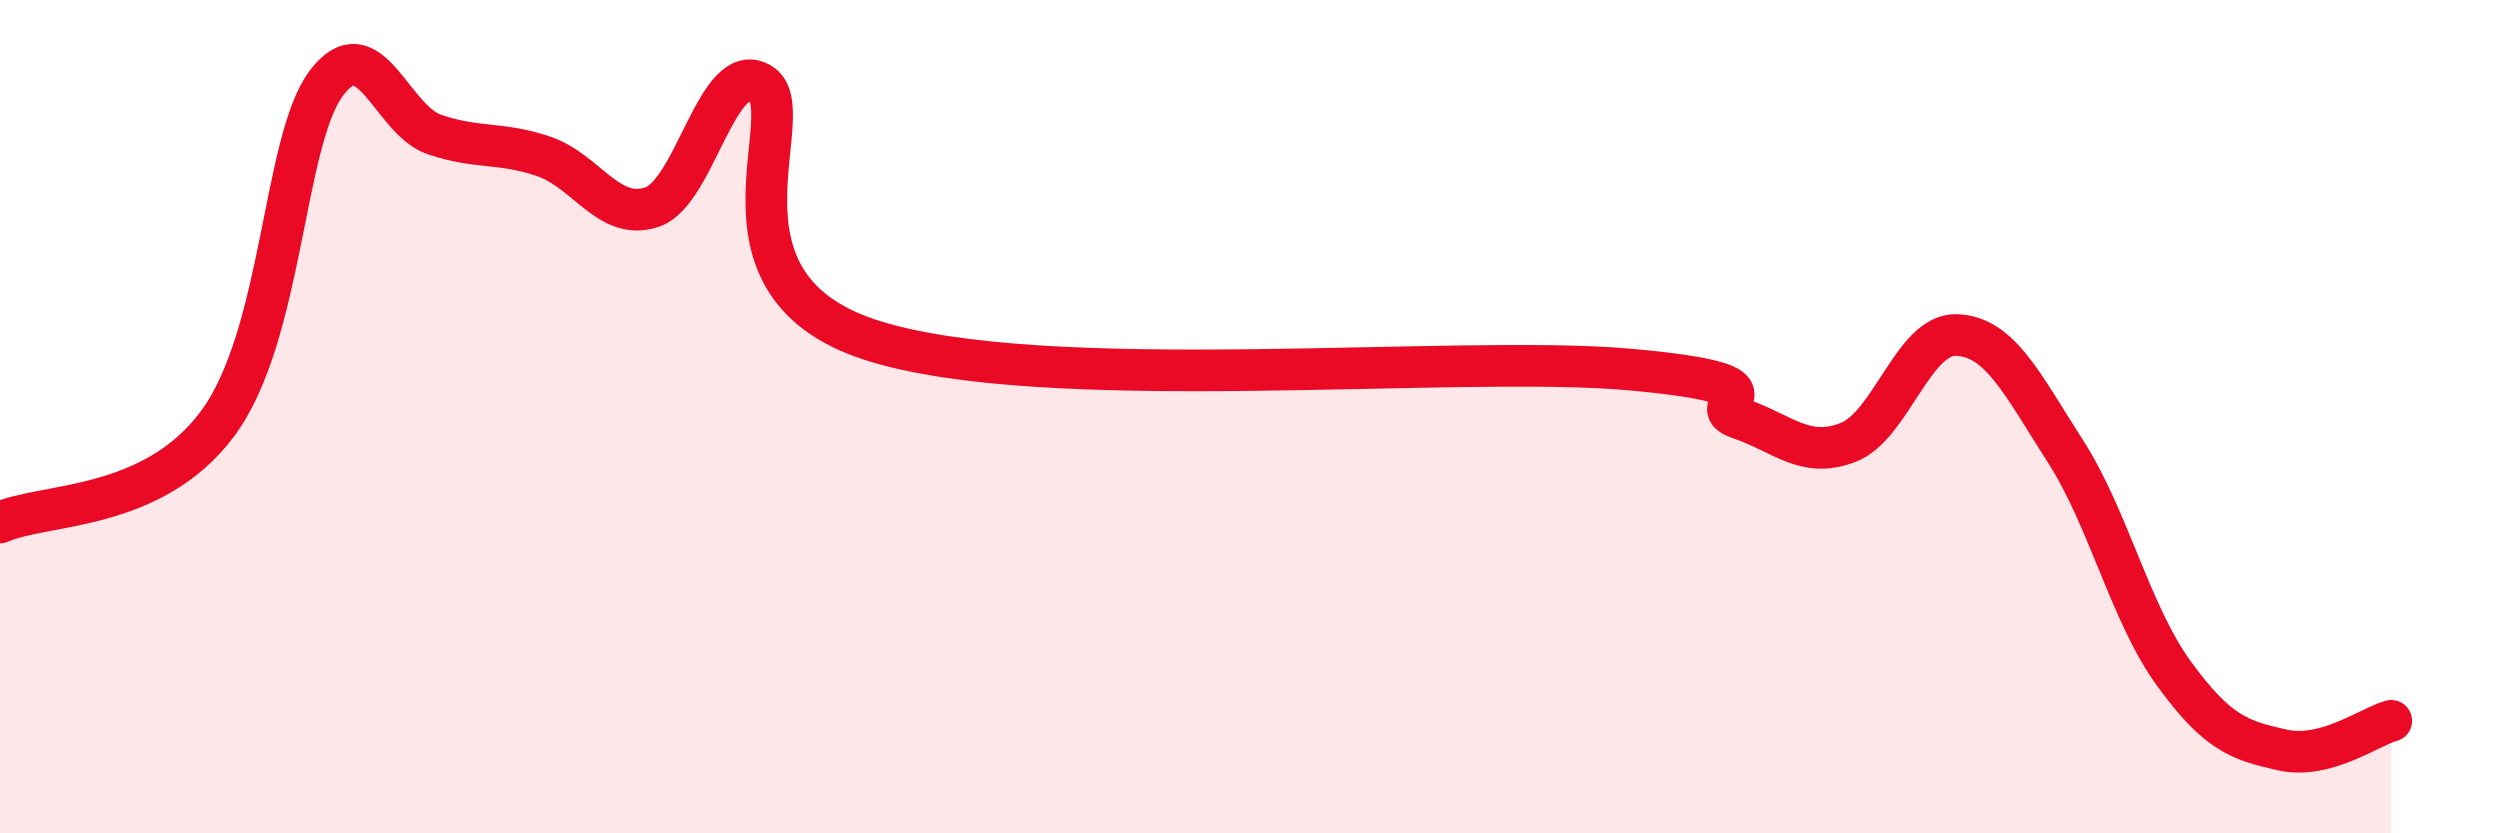 
    <svg width="60" height="20" viewBox="0 0 60 20" xmlns="http://www.w3.org/2000/svg">
      <path
        d="M 0,12.54 C 1.04,12.07 3.65,12.28 5.22,10.17 C 6.79,8.06 6.79,3.39 7.83,2 C 8.87,0.61 9.39,2.88 10.43,3.23 C 11.47,3.58 12,3.4 13.04,3.75 C 14.08,4.1 14.61,5.32 15.65,4.97 C 16.69,4.62 17.22,1.37 18.26,2.01 C 19.3,2.65 16.7,6.78 20.87,8.15 C 25.04,9.52 34.96,8.49 39.13,8.87 C 43.3,9.25 40.7,9.69 41.74,10.04 C 42.78,10.39 43.31,11.02 44.35,10.62 C 45.39,10.22 45.92,8 46.96,8.04 C 48,8.08 48.53,9.21 49.57,10.83 C 50.61,12.45 51.13,14.73 52.17,16.16 C 53.21,17.59 53.74,17.77 54.78,18 C 55.82,18.23 56.87,17.44 57.39,17.3L57.39 20L0 20Z"
        fill="#EB0A25"
        opacity="0.1"
        stroke-linecap="round"
        stroke-linejoin="round"
      />
      <path
        d="M 0,12.54 C 1.04,12.07 3.65,12.28 5.22,10.17 C 6.79,8.06 6.79,3.39 7.83,2 C 8.87,0.61 9.39,2.88 10.43,3.23 C 11.47,3.58 12,3.4 13.04,3.75 C 14.08,4.1 14.61,5.32 15.65,4.97 C 16.69,4.62 17.22,1.37 18.26,2.01 C 19.3,2.65 16.7,6.78 20.87,8.15 C 25.04,9.52 34.96,8.49 39.13,8.87 C 43.3,9.25 40.7,9.69 41.74,10.04 C 42.78,10.39 43.31,11.02 44.35,10.62 C 45.39,10.22 45.92,8 46.96,8.04 C 48,8.08 48.53,9.21 49.57,10.83 C 50.61,12.45 51.13,14.73 52.17,16.16 C 53.21,17.59 53.74,17.77 54.78,18 C 55.82,18.23 56.87,17.44 57.39,17.3"
        stroke="#EB0A25"
        stroke-width="1"
        fill="none"
        stroke-linecap="round"
        stroke-linejoin="round"
      />
    </svg>
  